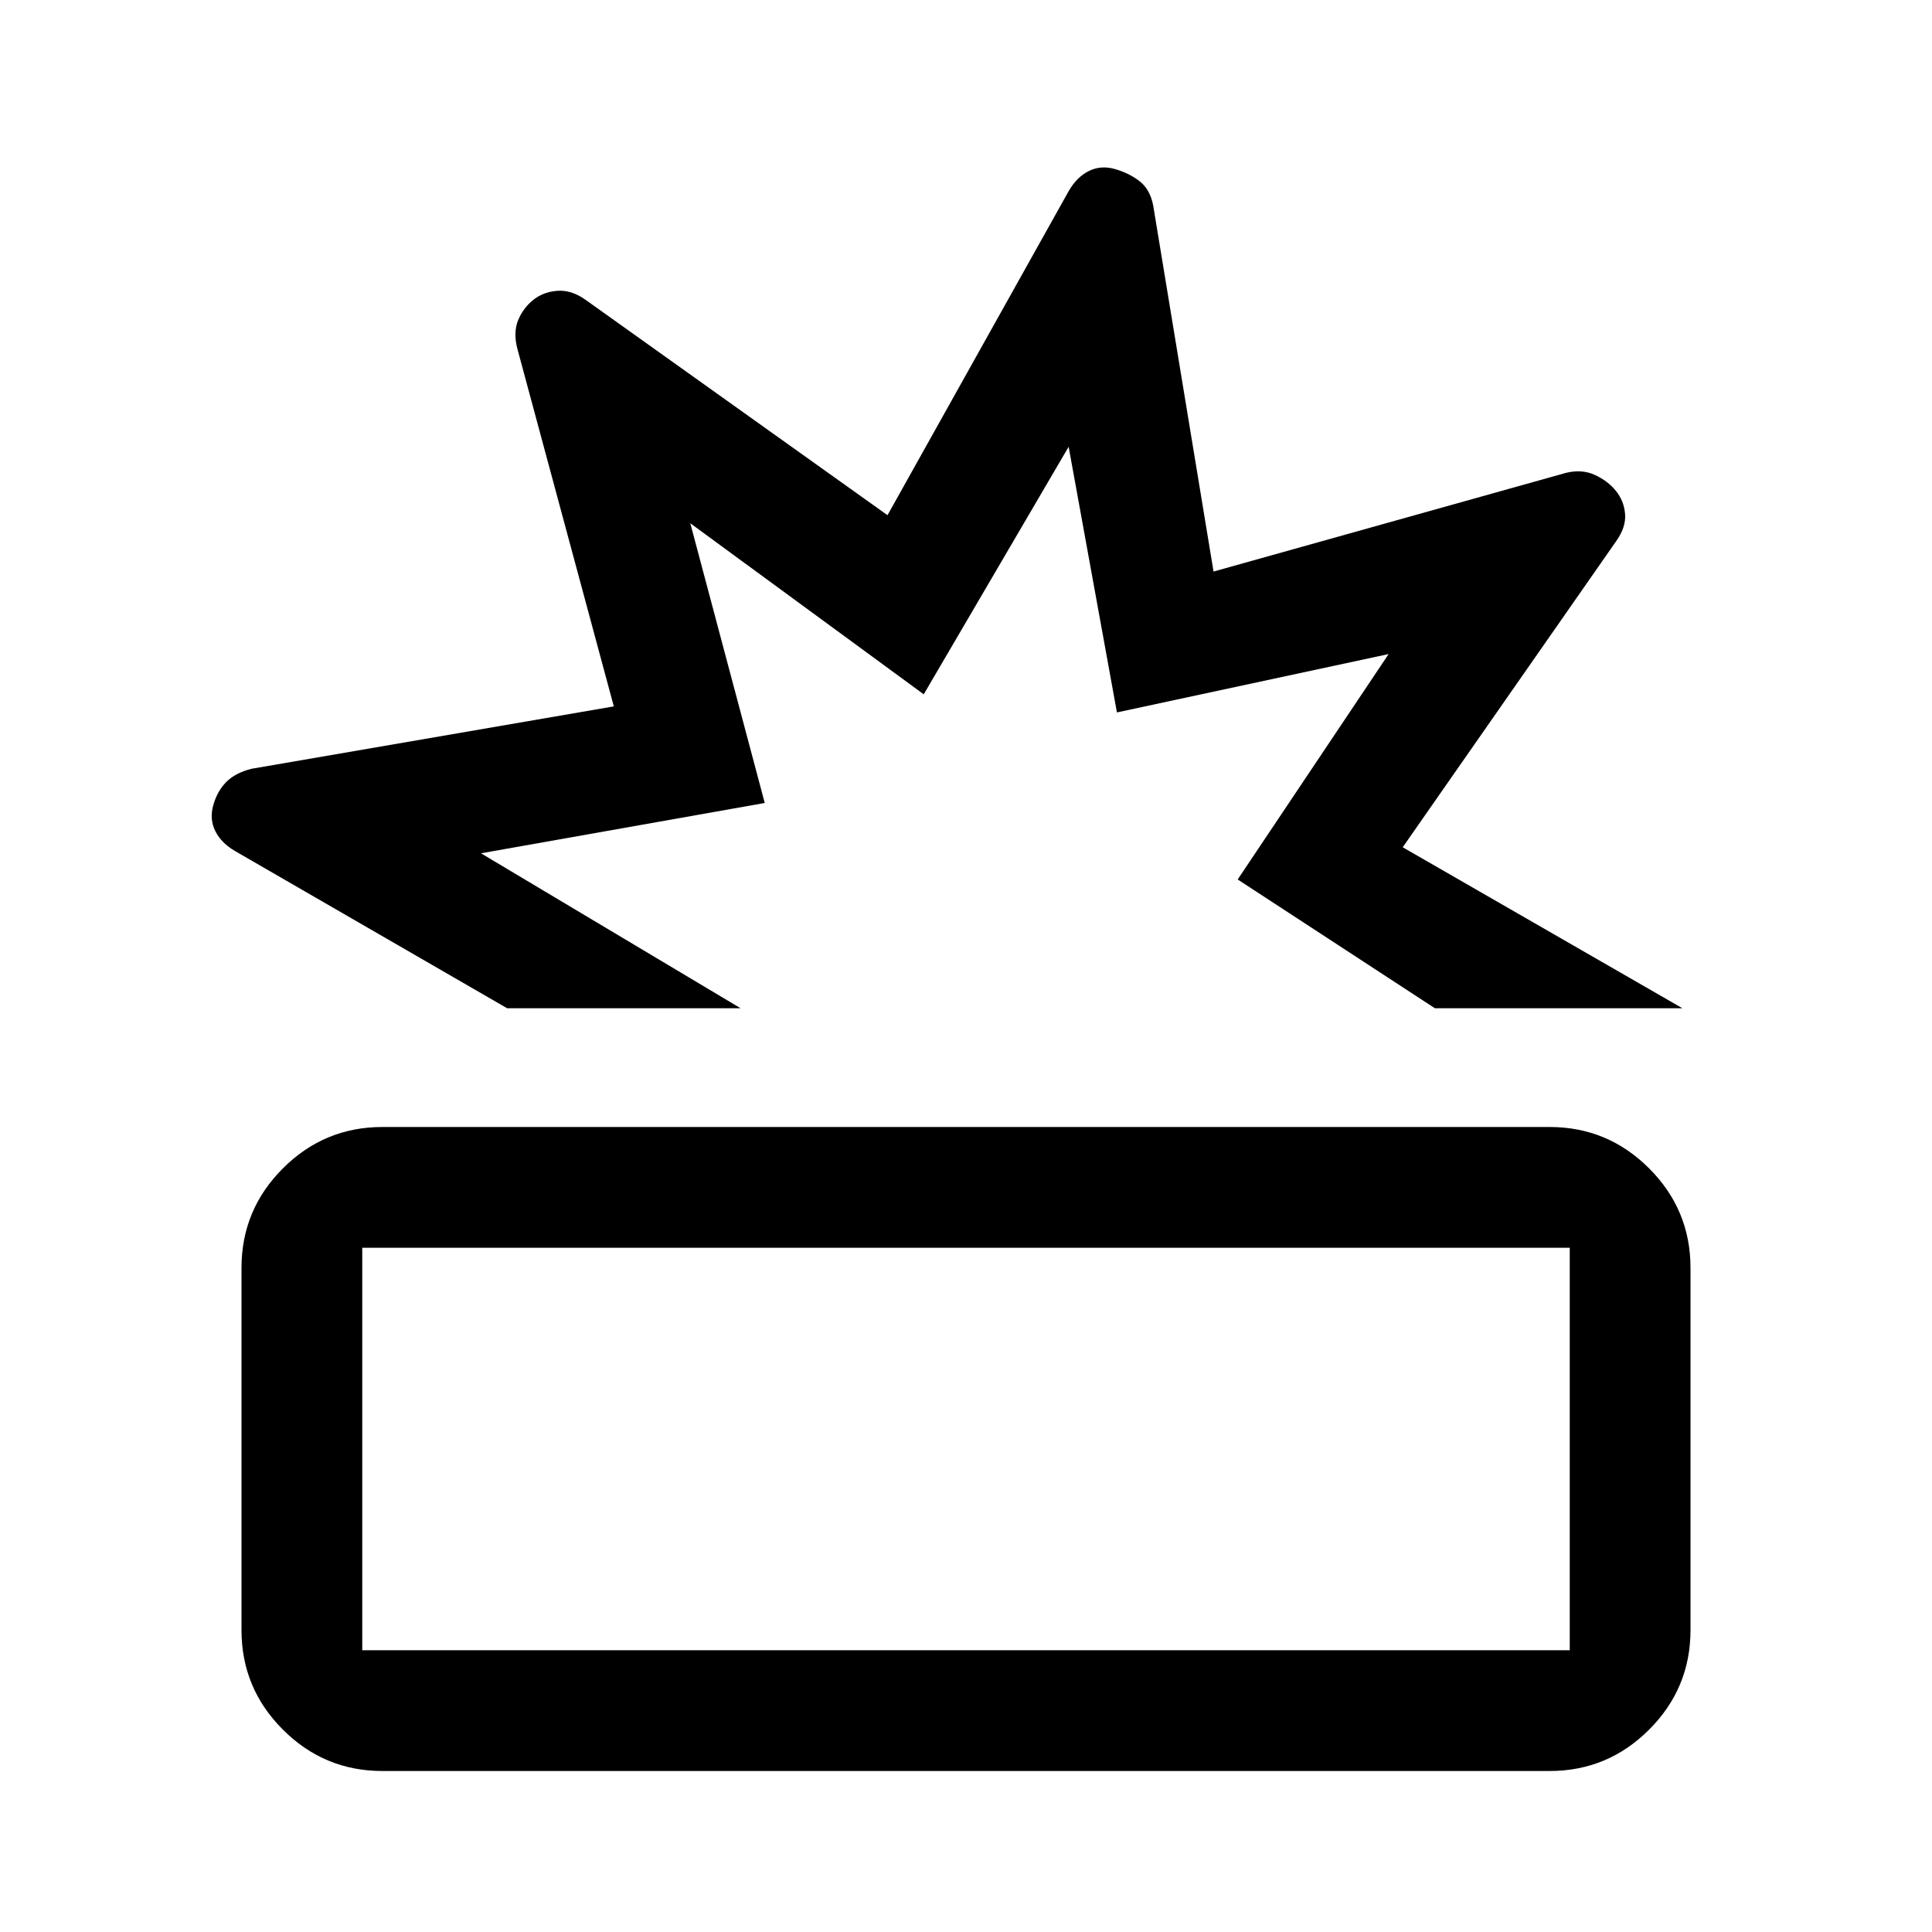 <svg xmlns="http://www.w3.org/2000/svg" width="48" height="48" viewBox="0 -960 960 960"><path d="M190-80q-28.875 0-49.438-20.562Q120-121.125 120-150v-180q0-28.875 20.562-49.438Q161.125-400 190-400h580q28.875 0 49.438 20.562Q840-358.875 840-330v180q0 28.875-20.562 49.438Q798.875-80 770-80H190Zm-10-60h600v-200H180v200Zm72-319-135-78q-7-4-10-10t-1-13q2-7 6.5-11.5T125-578l180-31-48-178q-2-8 .5-14t7.5-10q5-4 12-4.5t14 4.5l150 107 90-161q4-7 10-10t13-1q7 2 12.2 6 5.2 4 6.8 12l30 182 175-49q8-2 14.5 1t10.5 8q4 5 4.5 11.5T803-691L697-539l139 80H713l-98-64 75-112-135 29-24-132-72 123-116-85 37 139-141 25 129 77H252Zm224 0Zm4 219Z"/></svg>